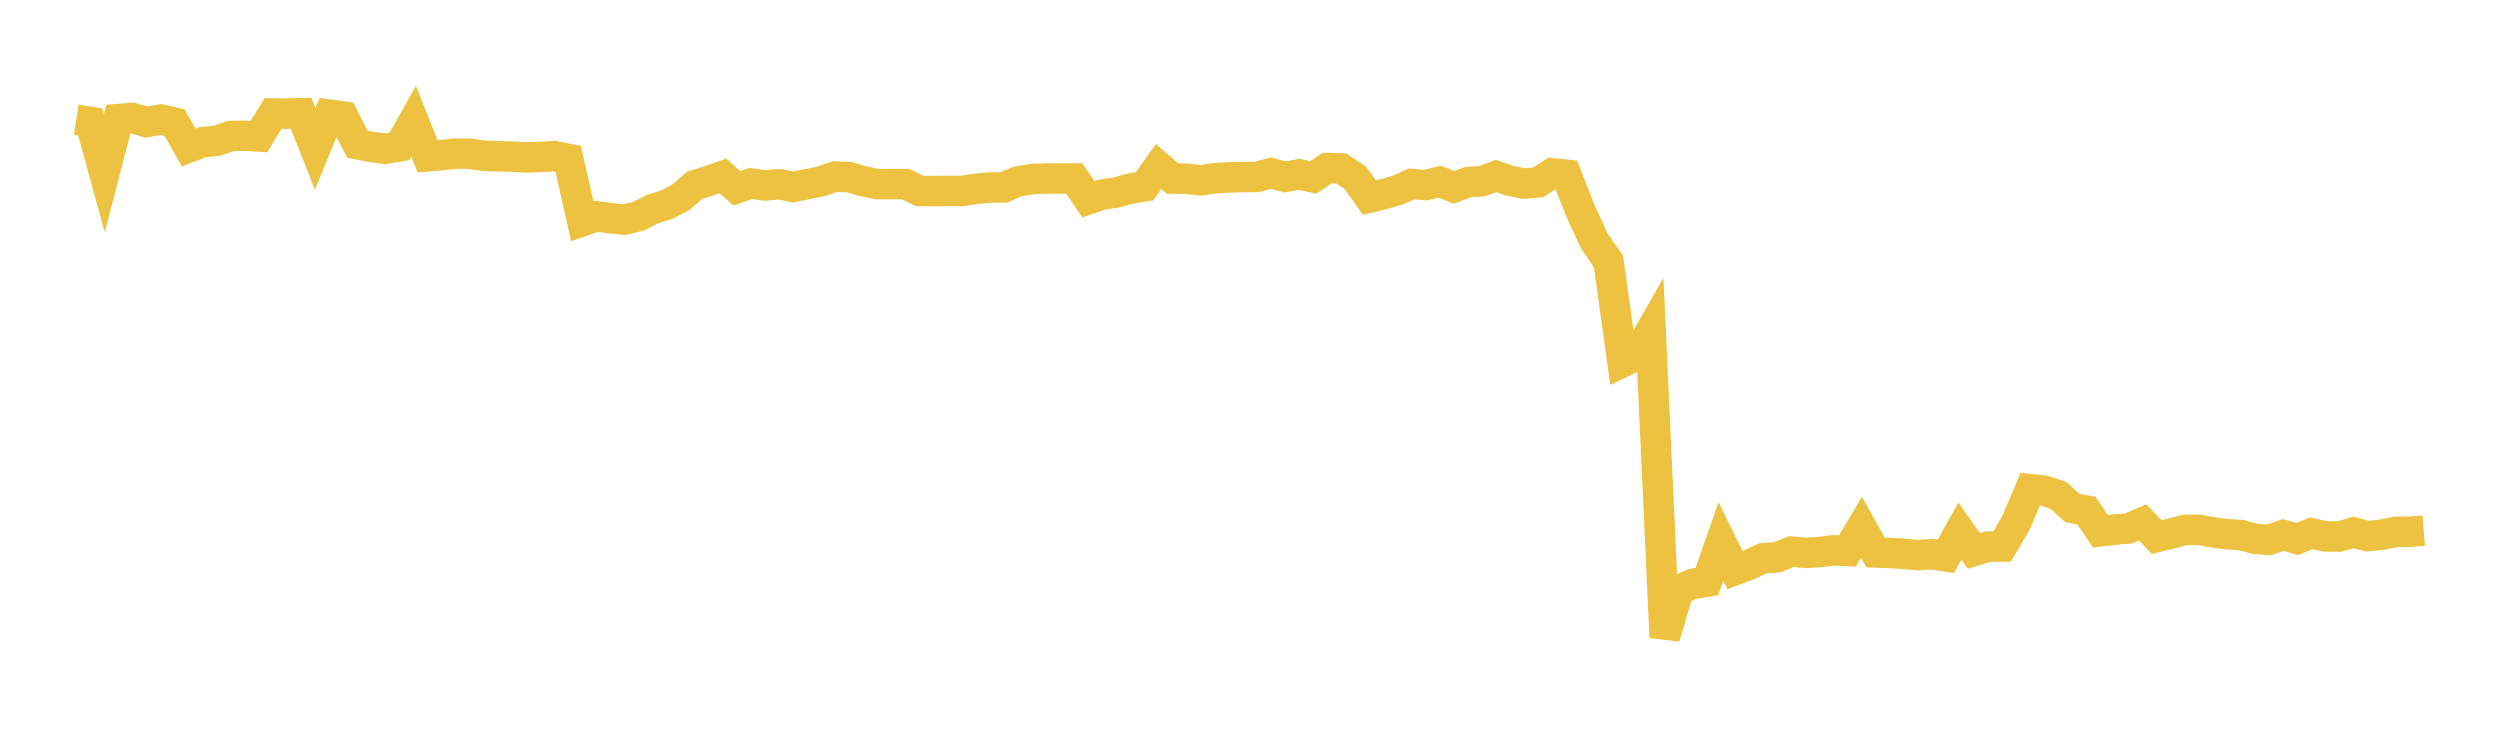 <svg width="164" height="48" xmlns="http://www.w3.org/2000/svg" xmlns:xlink="http://www.w3.org/1999/xlink"><path fill="none" stroke="rgb(237,194,64)" stroke-width="2" d="M5,7.856L5.922,8L6.844,11.361L7.766,7.81L8.689,7.74L9.611,8.012L10.533,7.84L11.455,8.047L12.377,9.679L13.299,9.325L14.222,9.238L15.144,8.922L16.066,8.905L16.988,8.958L17.91,7.445L18.832,7.454L19.754,7.432L20.677,9.773L21.599,7.523L22.521,7.649L23.443,9.459L24.365,9.639L25.287,9.757L26.21,9.602L27.132,7.948L28.054,10.259L28.976,10.172L29.898,10.078L30.82,10.08L31.743,10.218L32.665,10.251L33.587,10.274L34.509,10.325L35.431,10.302L36.353,10.241L37.275,10.426L38.198,14.511L39.12,14.188L40.042,14.317L40.964,14.408L41.886,14.184L42.808,13.717L43.731,13.429L44.653,12.948L45.575,12.154L46.497,11.869L47.419,11.541L48.341,12.349L49.263,12.034L50.186,12.168L51.108,12.084L52.03,12.262L52.952,12.083L53.874,11.895L54.796,11.58L55.719,11.624L56.641,11.896L57.563,12.081L58.485,12.081L59.407,12.076L60.329,12.53L61.251,12.533L62.174,12.526L63.096,12.529L64.018,12.389L64.94,12.301L65.862,12.293L66.784,11.892L67.707,11.751L68.629,11.706L69.551,11.711L70.473,11.71L71.395,13.07L72.317,12.761L73.24,12.628L74.162,12.372L75.084,12.221L76.006,10.918L76.928,11.712L77.85,11.728L78.772,11.828L79.695,11.691L80.617,11.64L81.539,11.612L82.461,11.604L83.383,11.36L84.305,11.607L85.228,11.435L86.15,11.64L87.072,11.024L87.994,11.048L88.916,11.677L89.838,12.962L90.76,12.735L91.683,12.471L92.605,12.07L93.527,12.14L94.449,11.915L95.371,12.295L96.293,11.945L97.216,11.889L98.138,11.545L99.06,11.86L99.982,12.047L100.904,11.963L101.826,11.369L102.749,11.461L103.671,13.822L104.593,15.822L105.515,17.15L106.437,23.757L107.359,23.315L108.281,21.707L109.204,41.809L110.126,38.707L111.048,38.297L111.97,38.155L112.892,35.523L113.814,37.395L114.737,37.05L115.659,36.62L116.581,36.557L117.503,36.188L118.425,36.267L119.347,36.223L120.269,36.1L121.192,36.143L122.114,34.592L123.036,36.241L123.958,36.273L124.88,36.332L125.802,36.418L126.725,36.354L127.647,36.498L128.569,34.84L129.491,36.144L130.413,35.859L131.335,35.855L132.257,34.281L133.18,32.092L134.102,32.191L135.024,32.496L135.946,33.323L136.868,33.497L137.79,34.855L138.713,34.742L139.635,34.666L140.557,34.269L141.479,35.232L142.401,35.009L143.323,34.765L144.246,34.751L145.168,34.926L146.09,35.044L147.012,35.099L147.934,35.35L148.856,35.409L149.778,35.096L150.701,35.359L151.623,34.984L152.545,35.188L153.467,35.196L154.389,34.927L155.311,35.173L156.234,35.078L157.156,34.89L158.078,34.883L159,34.809"></path></svg>
